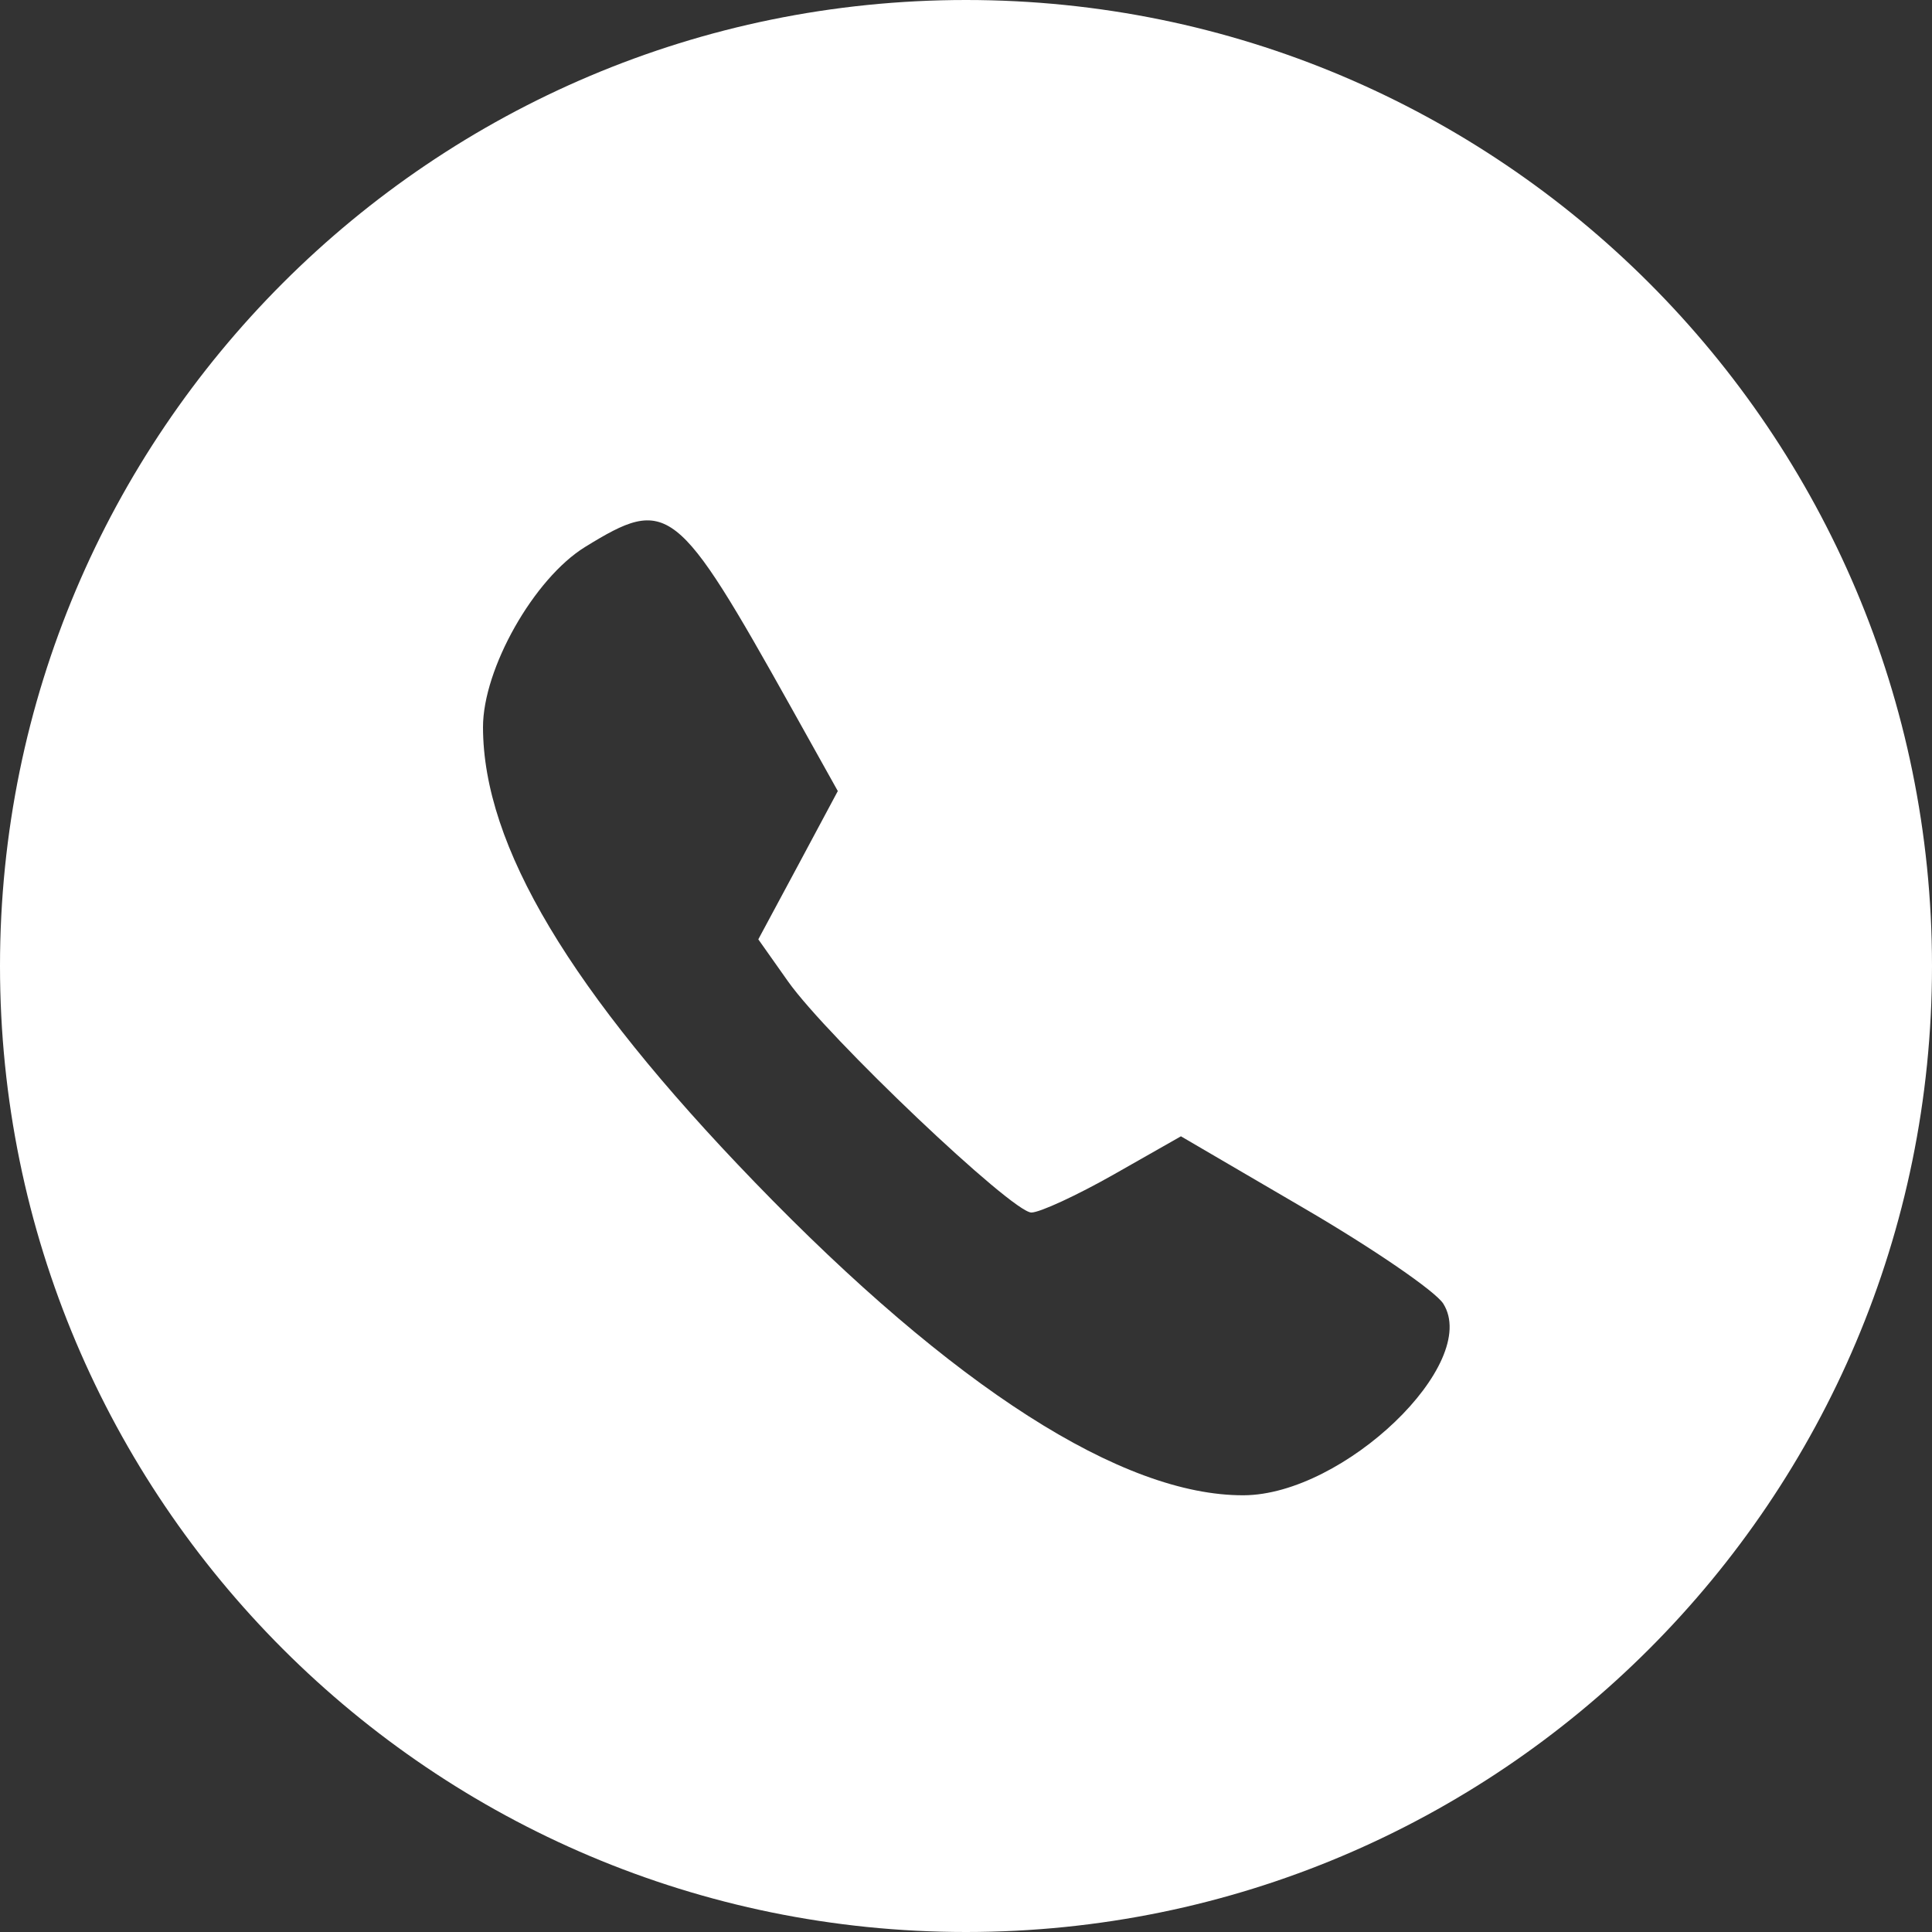 <svg width="20" height="20" viewBox="0 0 20 20" fill="none" xmlns="http://www.w3.org/2000/svg">
<rect x="0" y="0" width="20" height="20" fill="#333333" stroke="none"/>
<path fill-rule="evenodd" clip-rule="evenodd" d="M10 20C15.523 20 20 15.523 20 10C20 4.477 15.523 0 10 0C4.477 0 0 4.477 0 10C0 15.523 4.477 20 10 20ZM5 7.529C4.999 6.922 5.528 5.988 6.057 5.662C6.915 5.134 7.005 5.205 8.194 7.331L8.673 8.189L8.262 8.957L7.85 9.724L8.158 10.16C8.566 10.737 10.477 12.552 10.677 12.552C10.764 12.552 11.147 12.375 11.53 12.158L12.225 11.763L13.51 12.514C14.217 12.927 14.861 13.368 14.941 13.496C15.329 14.114 13.911 15.474 12.875 15.479C11.62 15.485 9.865 14.362 7.812 12.237C5.902 10.261 5.002 8.755 5 7.529Z" fill="white"/>
</svg>
